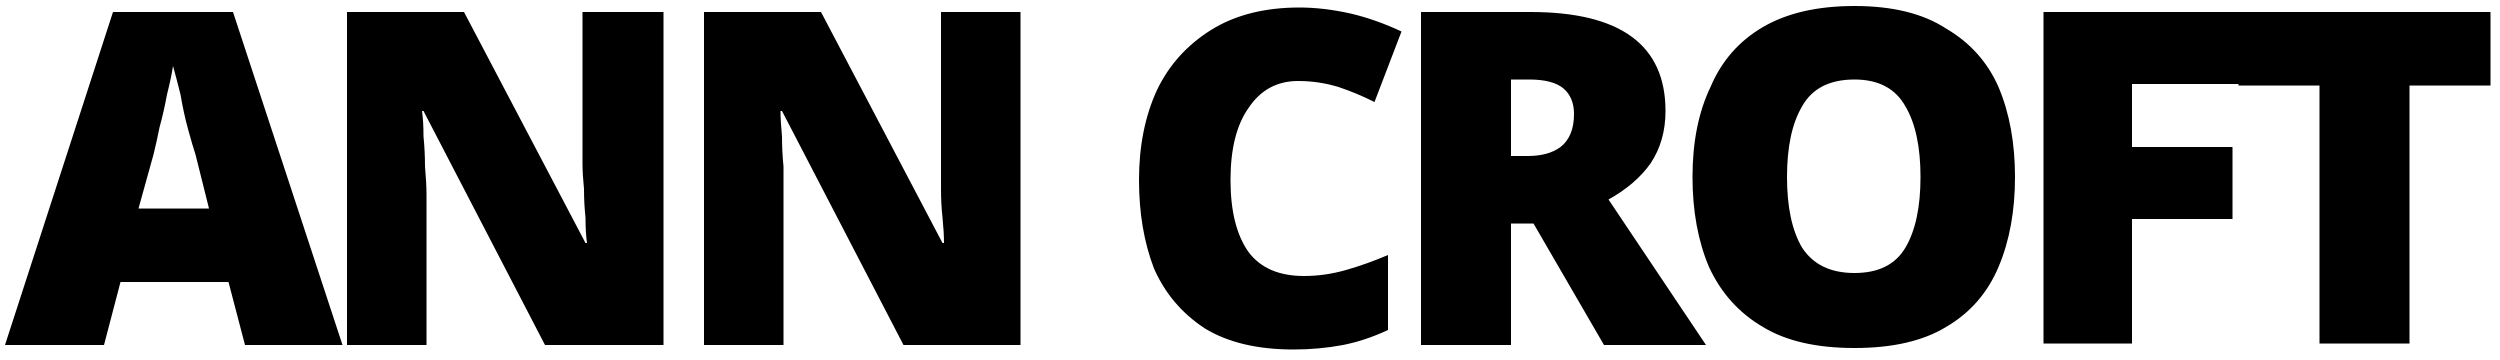 <svg version="1.2" xmlns="http://www.w3.org/2000/svg" viewBox="0 0 166 24" width="250" height="36"><style></style><path  d="m22.5 23h-6.5l-1.1-4.2h-7.2l-1.1 4.2h-6.6l7.2-22.2h8zm-8.9-9.1l-0.9-3.6q-0.2-0.6-0.5-1.7-0.3-1.1-0.5-2.3-0.3-1.2-0.5-1.9-0.1 0.7-0.4 1.9-0.2 1.1-0.5 2.2-0.2 1-0.4 1.8l-1 3.6zm30.3-13.1v22.2h-7.9l-8.1-15.6h-0.1q0.1 0.7 0.1 1.7 0.1 1 0.1 2 0.1 1.1 0.1 1.9v10h-5.3v-22.2h7.8l8.1 15.4h0.1q-0.1-0.7-0.1-1.7-0.1-0.9-0.1-1.9-0.1-1-0.1-1.7v-10.1zm23.8 0v22.2h-7.8l-8.1-15.6h-0.1q0 0.7 0.1 1.7 0 1 0.1 2 0 1.1 0 1.9v10h-5.3v-22.2h7.8l8.1 15.4h0.1q0-0.7-0.1-1.7-0.1-0.9-0.1-1.9 0-1 0-1.7v-10.1zm18.5 4.6q-2.1 0-3.3 1.8-1.2 1.7-1.2 4.8 0 3.1 1.2 4.8 1.2 1.6 3.7 1.6 1.4 0 2.8-0.4 1.4-0.4 2.8-1v5q-1.5 0.7-3 1-1.6 0.3-3.3 0.3-3.6 0-5.9-1.4-2.3-1.5-3.4-4-1-2.6-1-5.9 0-3.4 1.2-6 1.2-2.5 3.6-4 2.4-1.5 5.9-1.5 1.6 0 3.4 0.4 1.7 0.4 3.4 1.2l-1.8 4.7q-1.2-0.6-2.4-1-1.3-0.4-2.7-0.4zm8.2-4.6h7.3q9 0 9 6.6 0 2-1 3.5-1 1.4-2.8 2.4l6.5 9.7h-6.8l-4.7-8.1h-1.5v8.1h-6zm7.2 4.5h-1.2v5.1h1.1q1.4 0 2.2-0.6 0.9-0.7 0.9-2.2 0-1.1-0.7-1.7-0.7-0.6-2.3-0.6zm32.4 6.5q0 3.4-1.1 6-1.1 2.6-3.5 4-2.3 1.4-6.1 1.4-3.8 0-6.1-1.4-2.4-1.4-3.6-4-1.1-2.6-1.1-6 0-3.5 1.2-6 1.1-2.6 3.5-4 2.4-1.4 6.1-1.4 3.8 0 6.1 1.5 2.4 1.4 3.5 3.9 1.1 2.6 1.1 6zm-15.2 0q0 3 1 4.7 1.1 1.7 3.5 1.7 2.4 0 3.4-1.7 1-1.7 1-4.7 0-3-1-4.7-1-1.8-3.4-1.8-2.5 0-3.5 1.8-1 1.7-1 4.7zm23 2.8v8.3h-5.9v-22.1h13.1v4.8h-7.2v4.2h6.7v4.8zm18.5-8.9v17.2h-6v-17.2h-5.4v-4.9h16.8v4.9z"/></svg>